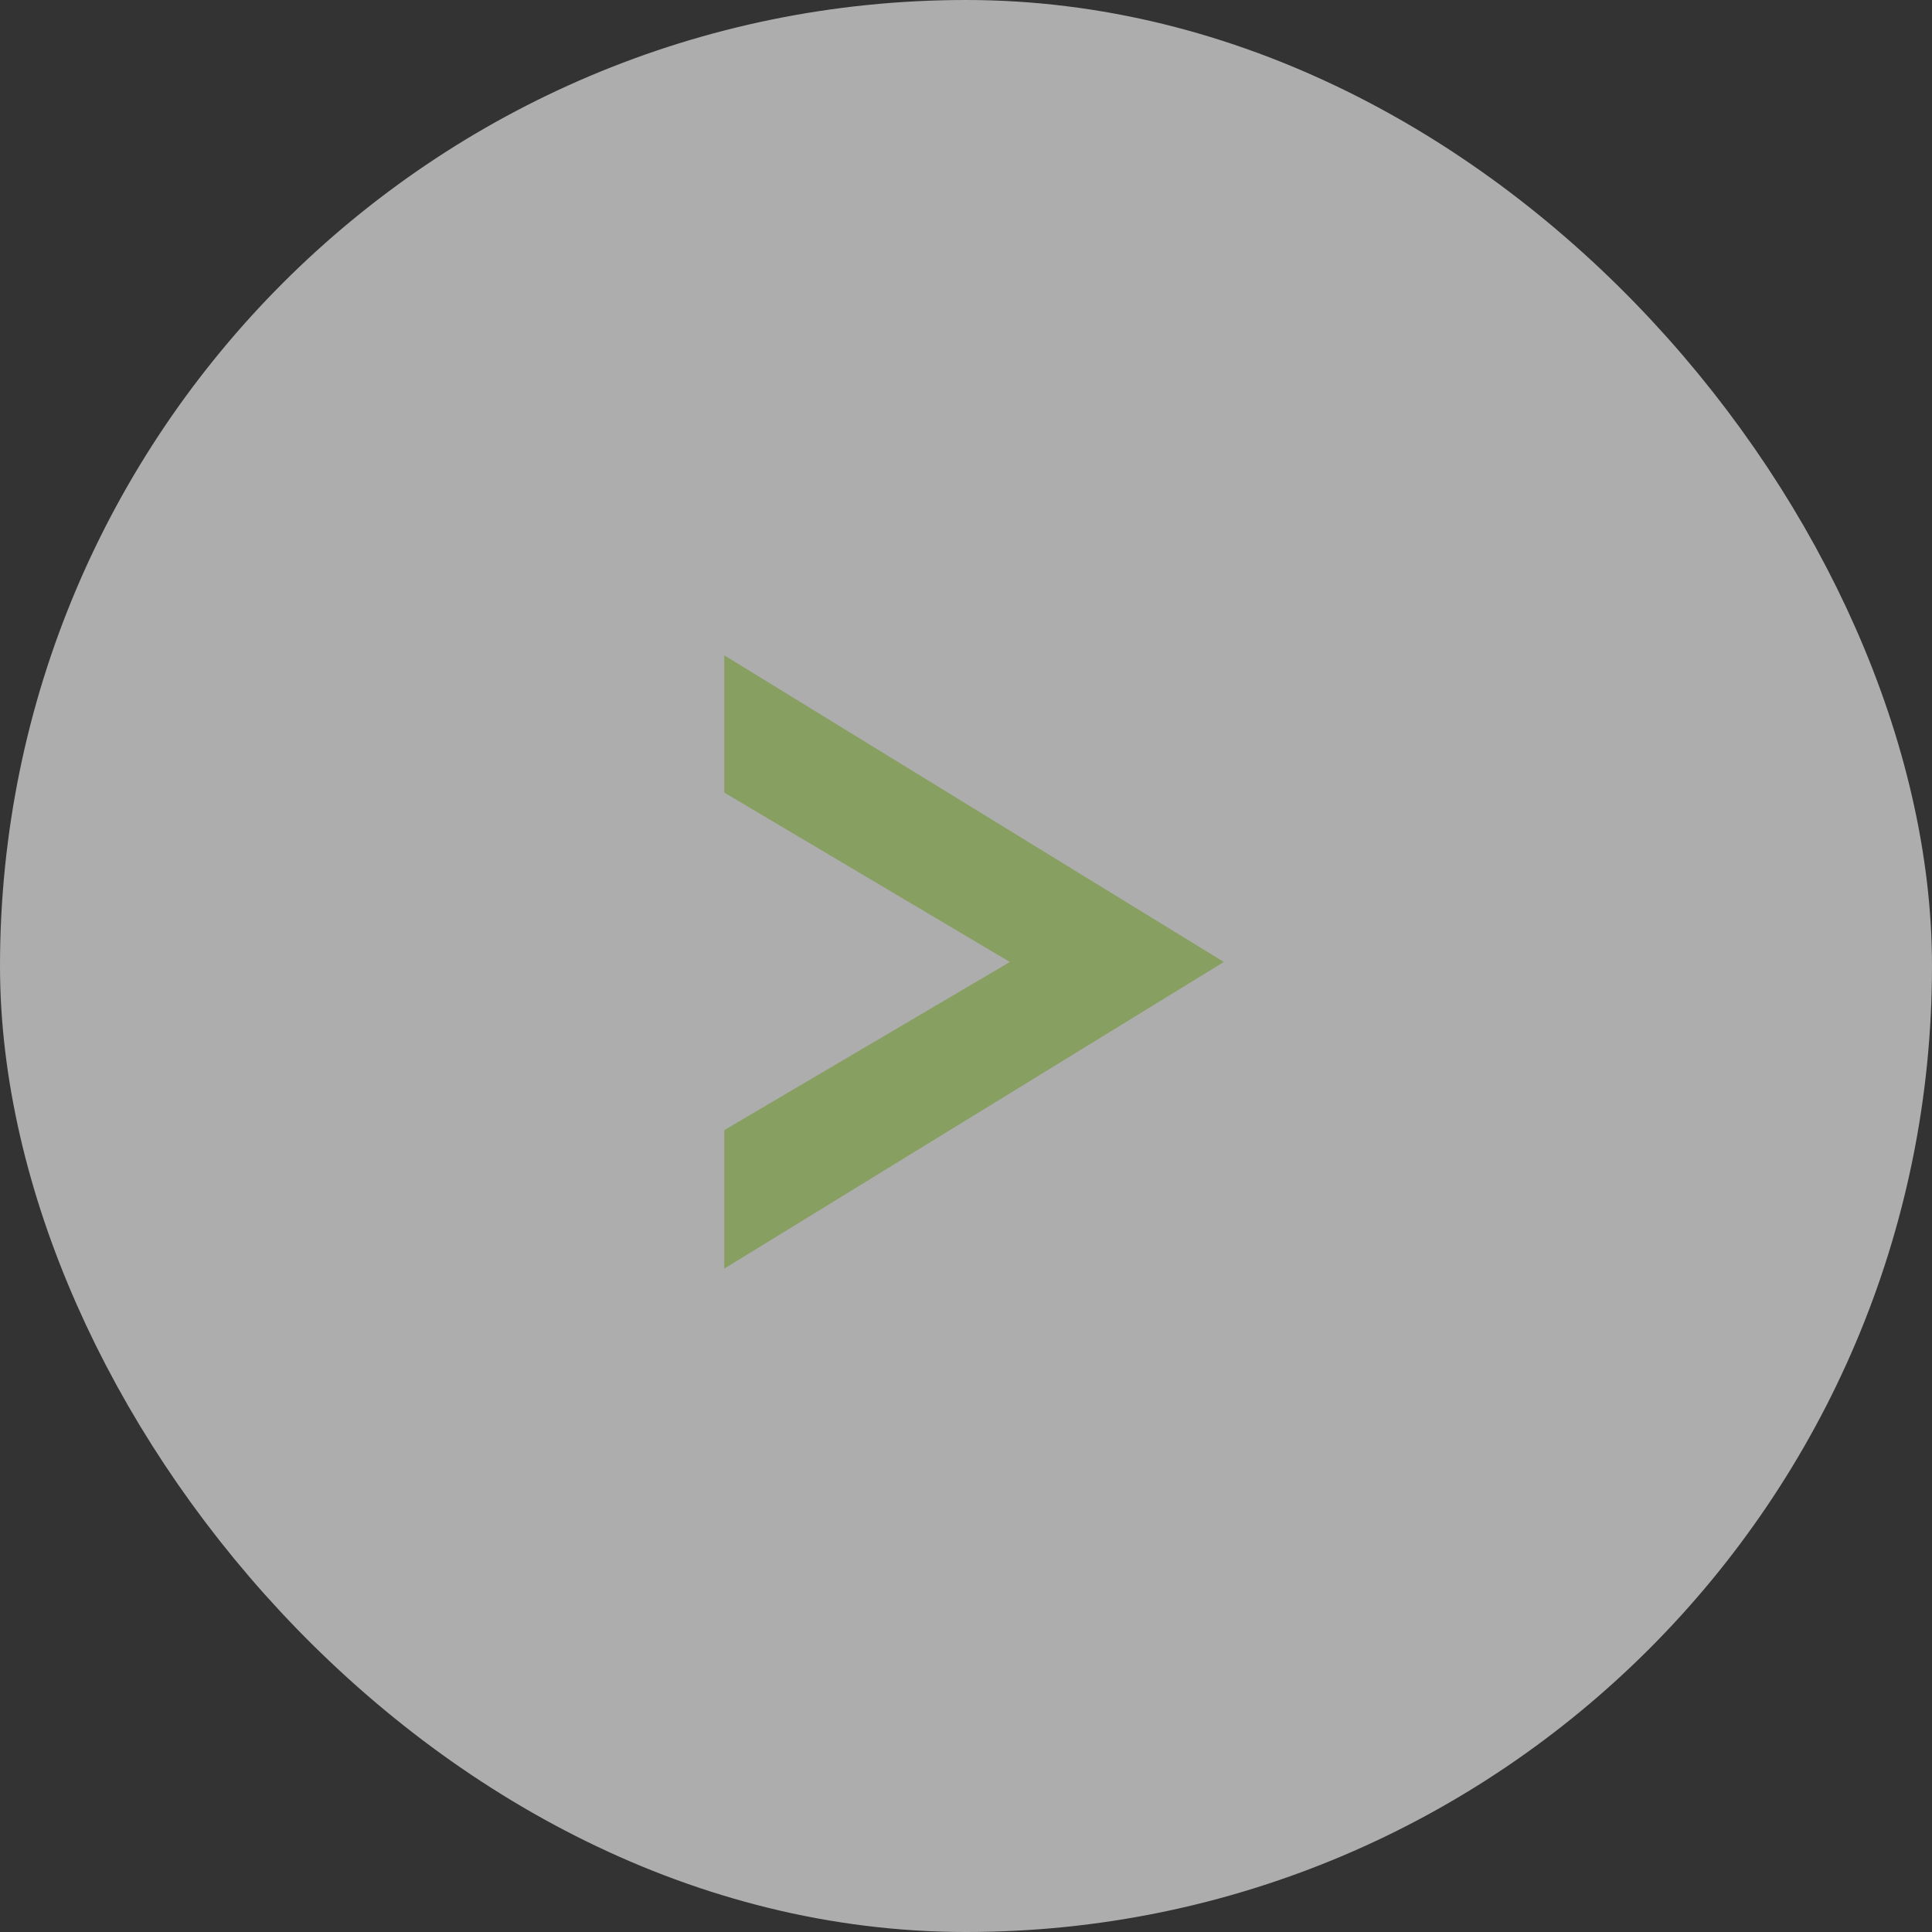 <svg width="25" height="25" viewBox="0 0 25 25" fill="none" xmlns="http://www.w3.org/2000/svg">
<rect x="0" y="0" width="25" height="25" fill="#333333" stroke="none"/>
<g opacity="0.6">
<rect x="1" y="1" width="23" height="23" rx="11.5" fill="white"/>
<rect x="1" y="1" width="23" height="23" rx="11.5" stroke="white" stroke-width="2"/>
<path d="M9.372 14.624L13.068 12.448L9.372 10.256V8.48L15.836 12.448L9.372 16.416V14.624Z" fill="#BFE87F"/>
</g>
</svg>
